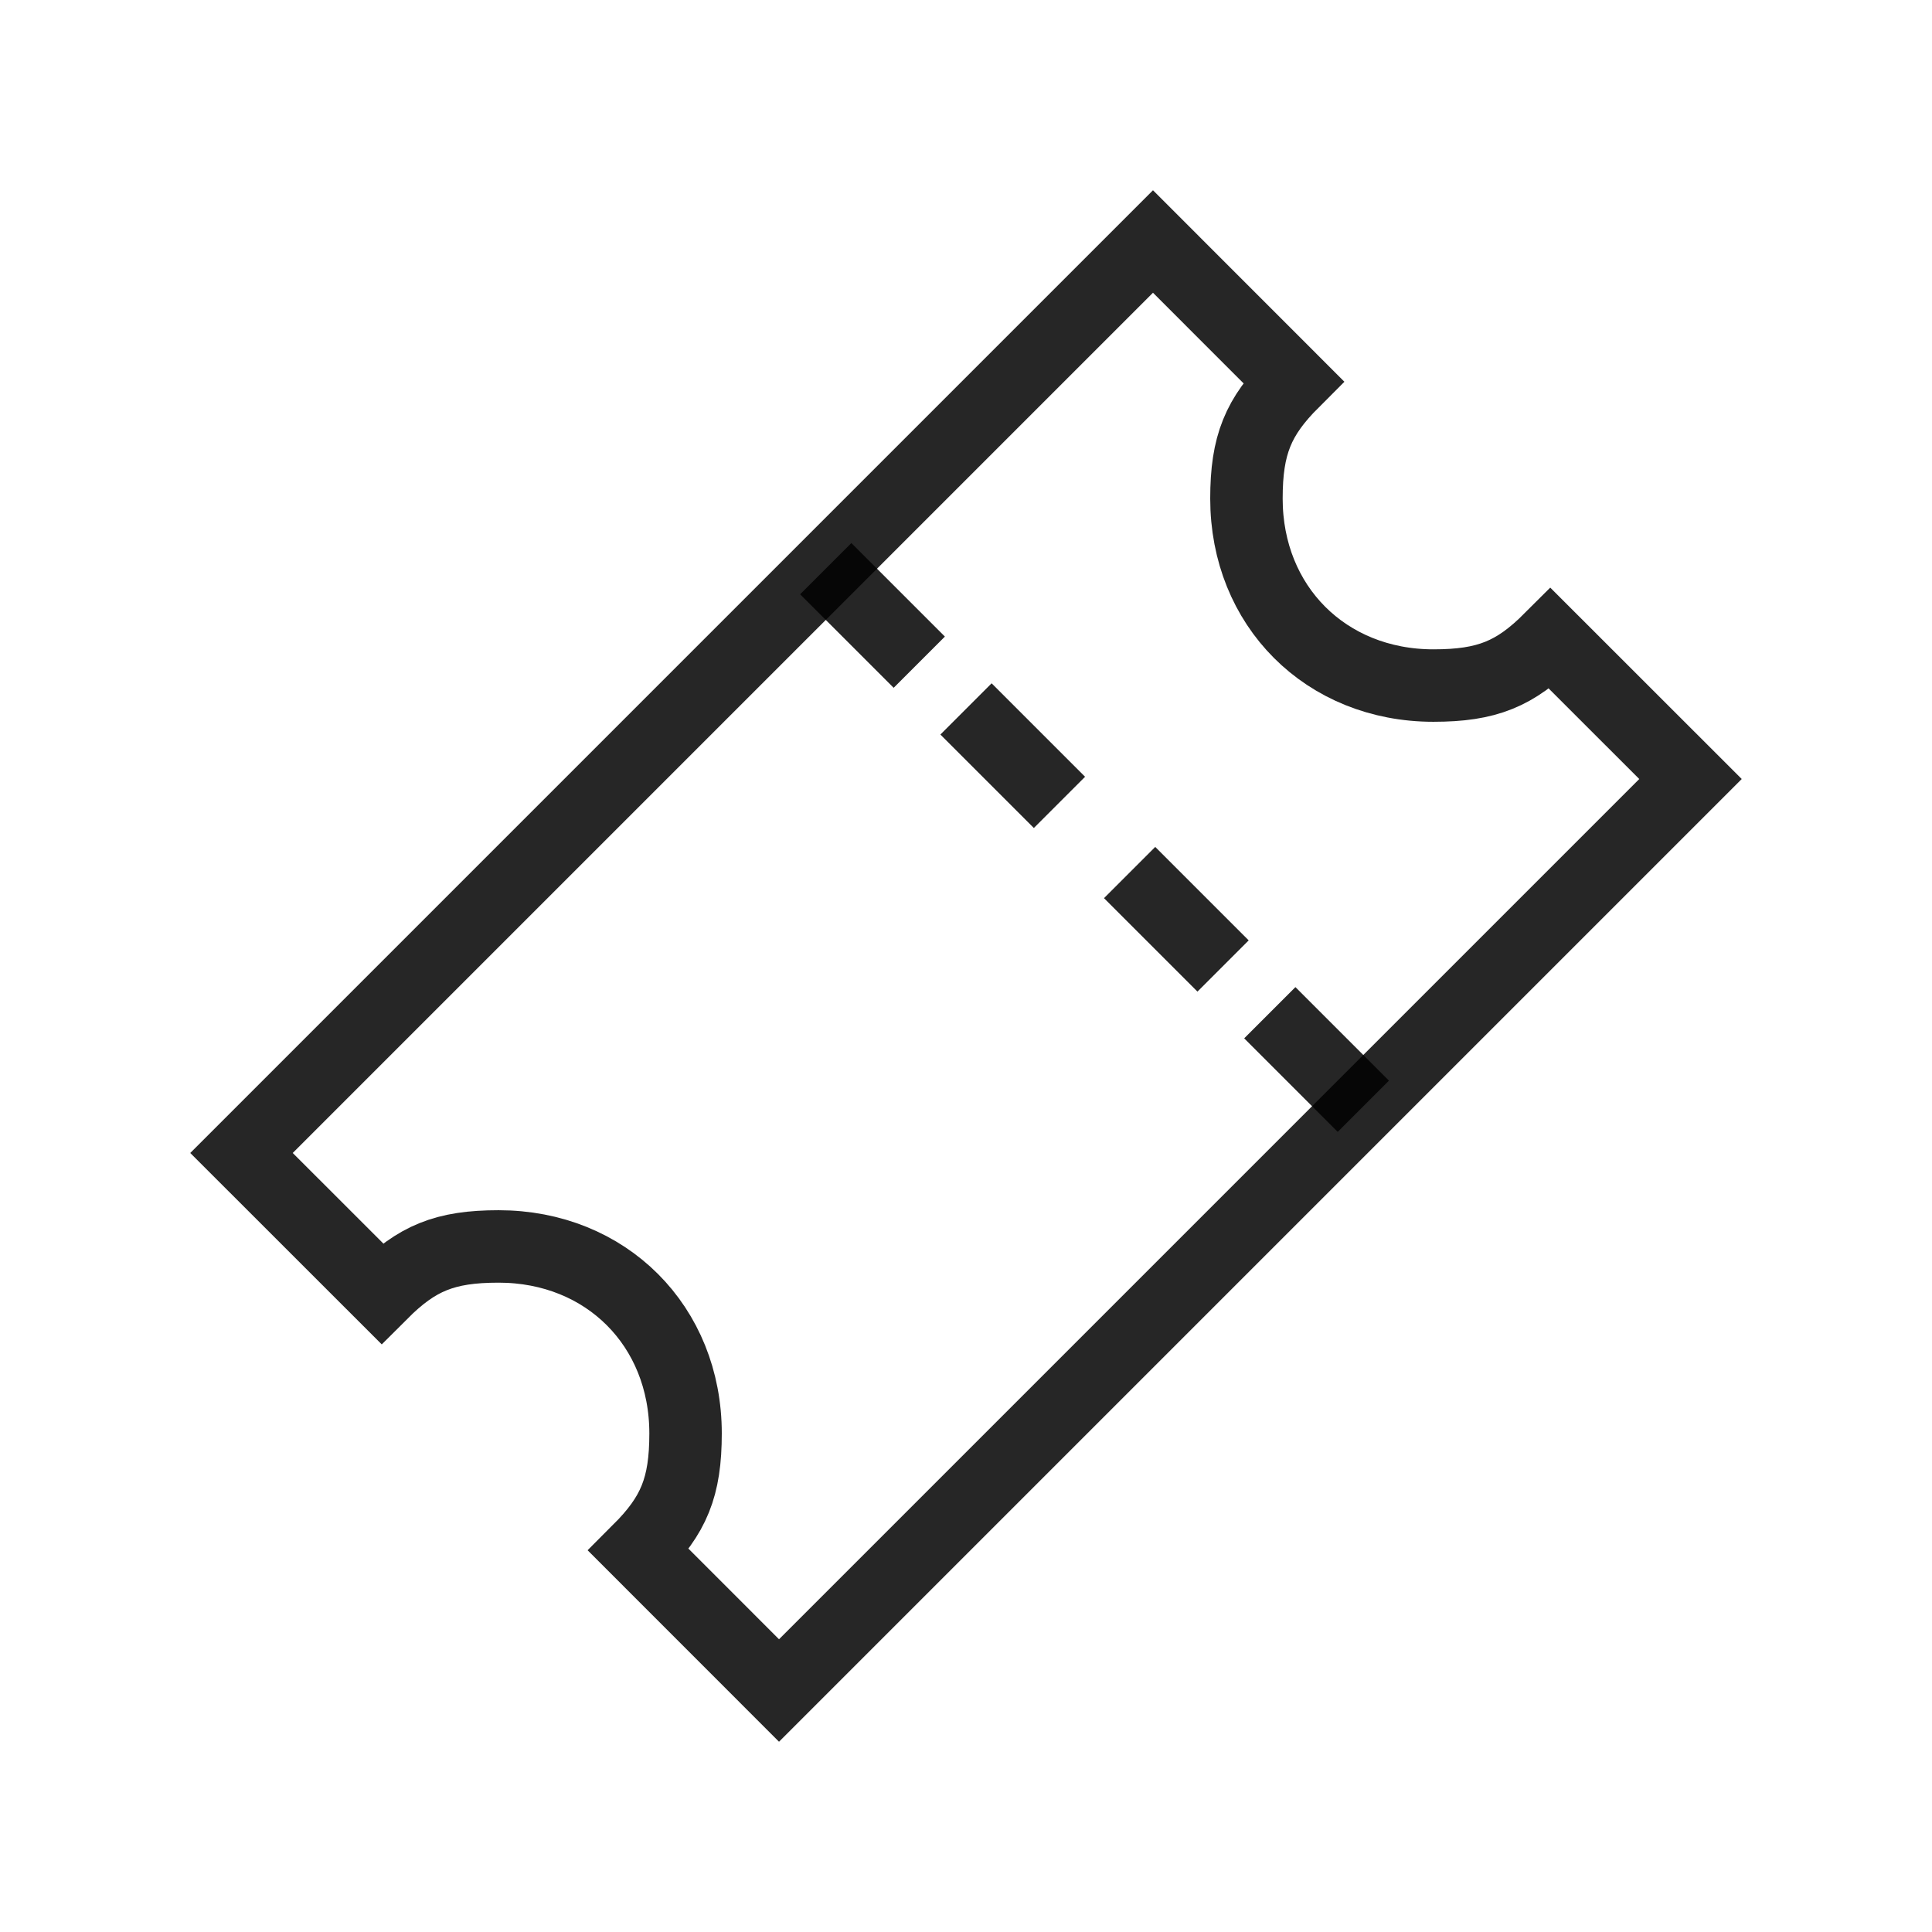 <?xml version="1.0" encoding="UTF-8"?>
<svg width="32px" height="32px" viewBox="0 0 32 32" version="1.1" xmlns="http://www.w3.org/2000/svg" xmlns:xlink="http://www.w3.org/1999/xlink">
    <title>5</title>
    <g id="5" stroke="none" stroke-width="1" fill="none" fill-rule="evenodd" stroke-opacity="0.85">
        <g id="iconfinder_ecommerce_ticket_441477" transform="translate(4, 4)" stroke="#000000" stroke-width="1.2">
            <g id="Group">
                <path d="M21.677,6.581 C21.097,7.161 20.632,7.355 19.742,7.355 C17.961,7.355 16.645,6.039 16.645,4.258 C16.645,3.368 16.839,2.903 17.419,2.323 L15.097,0 L0,15.097 L2.323,17.419 C2.903,16.839 3.368,16.645 4.258,16.645 C6.039,16.645 7.355,17.961 7.355,19.742 C7.355,20.632 7.161,21.097 6.581,21.677 L8.903,24 L24,8.903 L21.677,6.581 Z" id="Path"></path>
                <line x1="9.677" y1="5.419" x2="11.226" y2="6.968" id="Path"></line>
                <line x1="17.032" y1="12.774" x2="18.581" y2="14.323" id="Path"></line>
            </g>
            <line x1="12" y1="7.742" x2="13.548" y2="9.29" id="Path"></line>
            <line x1="14.71" y1="10.452" x2="16.258" y2="12" id="Path"></line>
        </g>
    </g>
</svg>